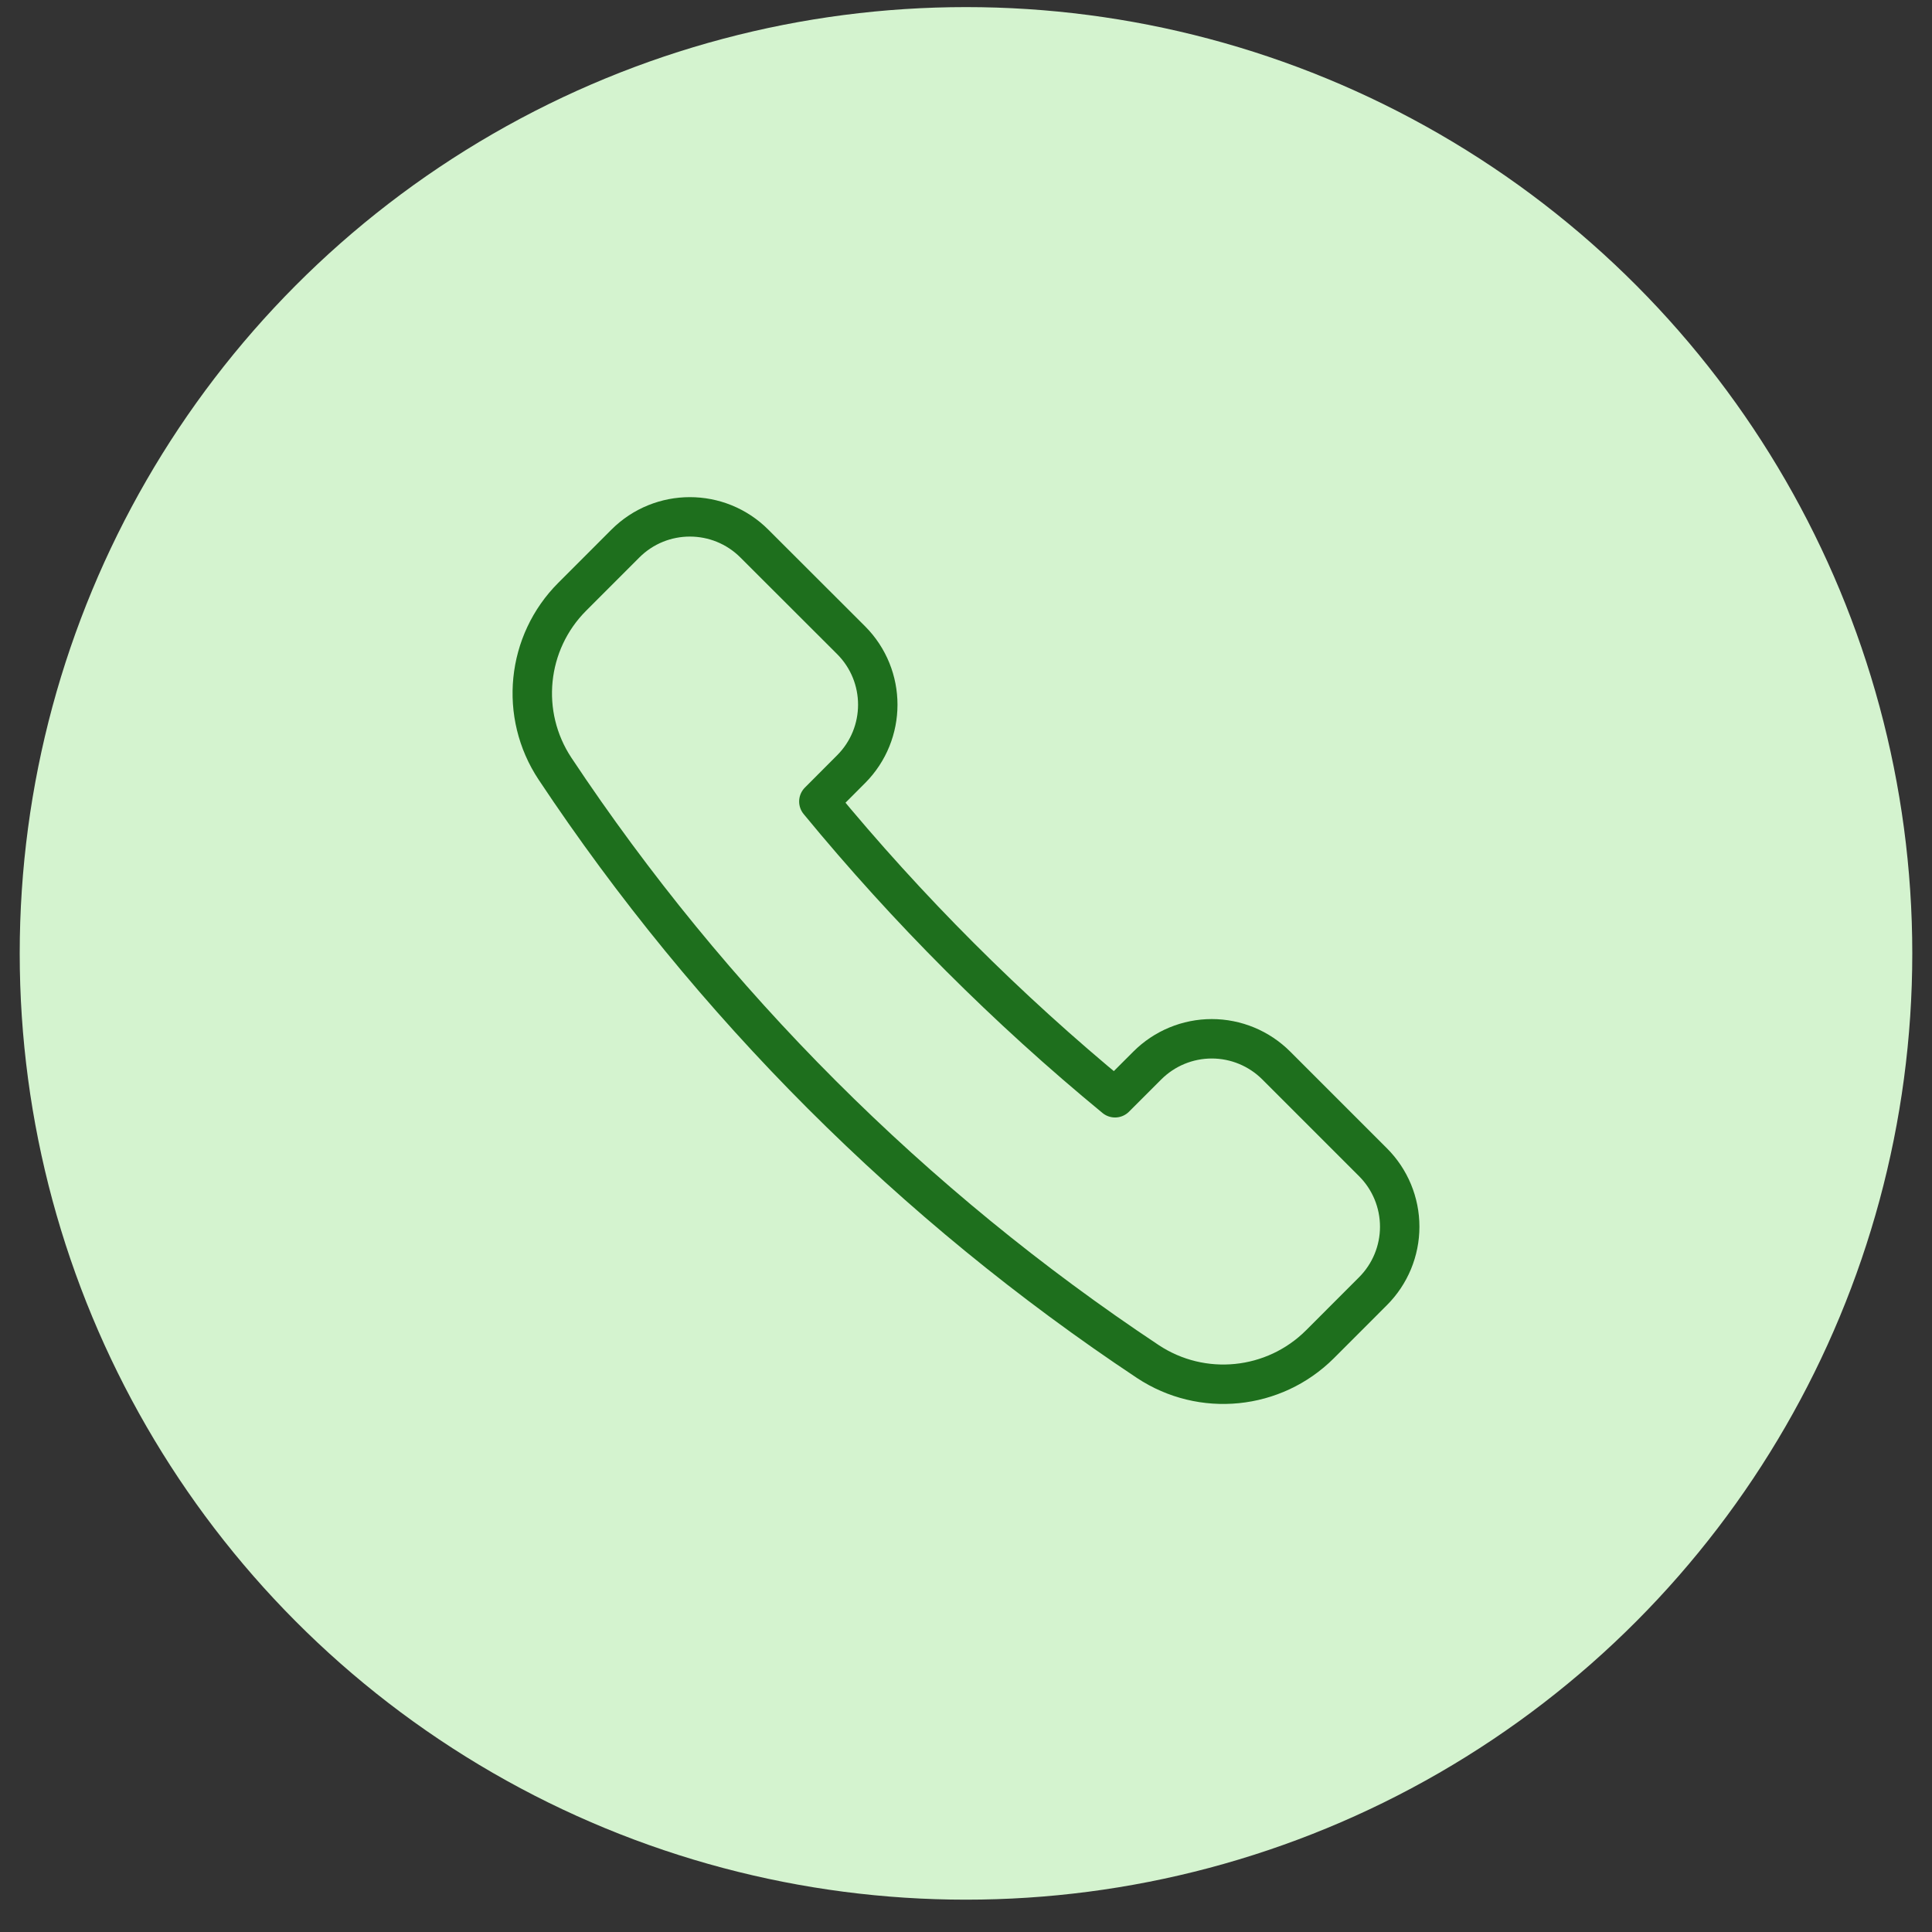 <svg width="49" height="49" viewBox="0 0 49 49" fill="none" xmlns="http://www.w3.org/2000/svg">
<rect x="0" y="0" width="49" height="49" fill="#333333" stroke="none"/>
<circle cx="24.5" cy="24.18" r="24" fill="#D4F3CF"/>
<path fill-rule="evenodd" clip-rule="evenodd" d="M21.586 19.508C22.488 18.604 22.488 17.141 21.586 16.237L19.132 13.786C18.229 12.883 16.764 12.883 15.861 13.786L14.516 15.132C13.349 16.297 13.166 18.123 14.077 19.497C18.038 25.459 23.149 30.57 29.111 34.531C30.485 35.441 32.31 35.258 33.477 34.094L34.822 32.748C35.256 32.314 35.5 31.726 35.5 31.112C35.5 30.499 35.256 29.91 34.822 29.477L32.369 27.024C31.935 26.59 31.347 26.346 30.733 26.346C30.12 26.346 29.532 26.59 29.098 27.024L28.28 27.842C25.539 25.586 23.023 23.07 20.768 20.328L21.586 19.508Z" stroke="#1E6F1D" stroke-linecap="round" stroke-linejoin="round"/>
</svg>
